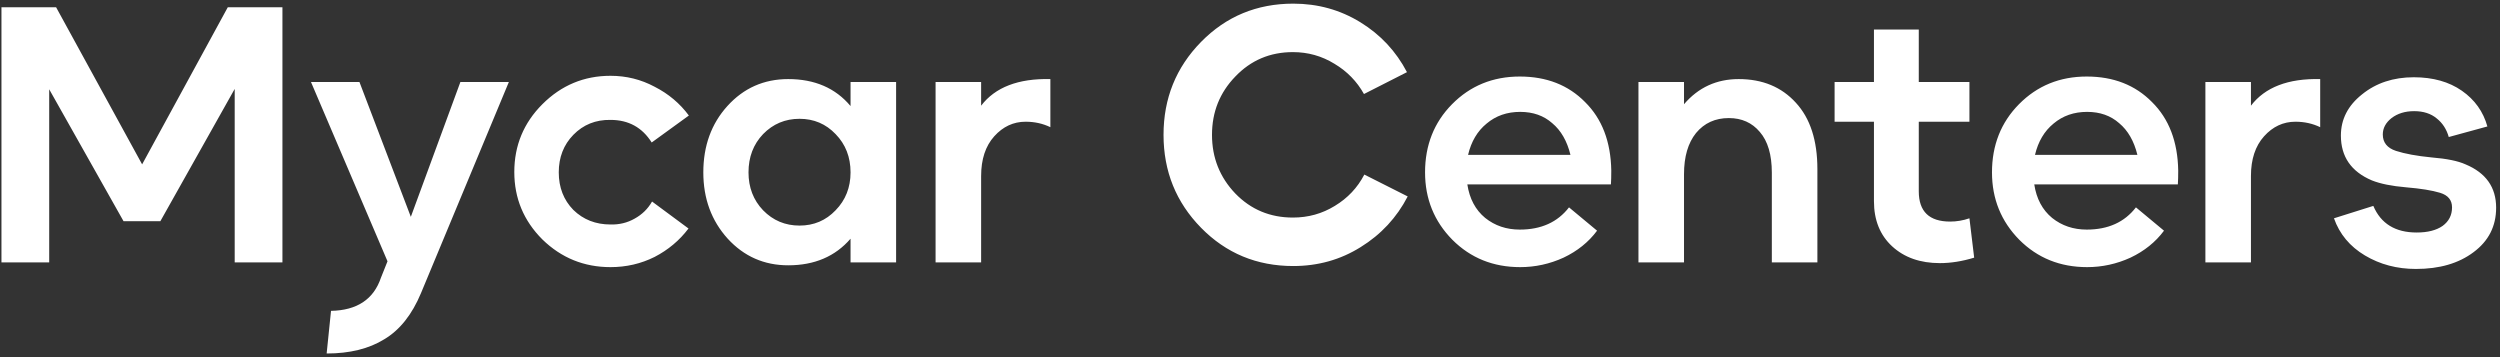 <?xml version="1.0" encoding="UTF-8"?> <svg xmlns="http://www.w3.org/2000/svg" width="343" height="49" viewBox="0 0 343 49" fill="none"><rect x="0" y="0" width="343" height="49" fill="#333333" stroke="none"/> <path d="M0.2 36V1H7.7L19.5 22.55L31.25 1H38.75V36H32.2V12.2L22 30.35H16.95L6.75 12.25V36H0.2ZM44.816 48.5L45.416 42.65C48.983 42.583 51.266 41.067 52.266 38.1L53.166 35.85L42.666 11.25H49.316L56.366 29.75L63.166 11.25H69.816L57.766 40.2C56.533 43.167 54.849 45.283 52.716 46.55C50.616 47.85 47.983 48.5 44.816 48.5ZM83.762 36.65C80.129 36.65 77.012 35.383 74.412 32.85C71.845 30.283 70.562 27.2 70.562 23.6C70.562 19.967 71.845 16.867 74.412 14.3C77.012 11.7 80.129 10.4 83.762 10.4C85.929 10.4 87.945 10.9 89.812 11.9C91.712 12.867 93.279 14.183 94.512 15.85L89.412 19.55C88.112 17.483 86.229 16.45 83.762 16.45C81.729 16.417 80.029 17.1 78.662 18.5C77.329 19.867 76.662 21.583 76.662 23.65C76.662 25.717 77.329 27.433 78.662 28.8C80.029 30.133 81.729 30.8 83.762 30.8C84.962 30.833 86.062 30.567 87.062 30C88.095 29.433 88.895 28.65 89.462 27.65L94.462 31.35C93.229 32.983 91.679 34.283 89.812 35.25C87.945 36.183 85.929 36.65 83.762 36.65ZM108.145 36.4C104.845 36.4 102.078 35.183 99.845 32.75C97.611 30.283 96.495 27.25 96.495 23.65C96.495 20.017 97.595 16.983 99.795 14.55C102.028 12.083 104.811 10.85 108.145 10.85C111.778 10.85 114.628 12.083 116.695 14.55V11.25H122.945V36H116.695V32.75C114.595 35.183 111.745 36.4 108.145 36.4ZM104.695 28.85C106.061 30.25 107.728 30.95 109.695 30.95C111.661 30.95 113.311 30.25 114.645 28.85C116.011 27.45 116.695 25.717 116.695 23.65C116.695 21.55 116.011 19.8 114.645 18.4C113.311 17 111.661 16.3 109.695 16.3C107.728 16.3 106.061 17 104.695 18.4C103.361 19.8 102.695 21.55 102.695 23.65C102.695 25.717 103.361 27.45 104.695 28.85ZM128.361 36V11.25H134.611V14.5C136.544 11.967 139.711 10.75 144.111 10.85V17.45C143.078 16.95 141.944 16.7 140.711 16.7C139.044 16.7 137.611 17.367 136.411 18.7C135.211 20.033 134.611 21.85 134.611 24.15V36H128.361ZM177.436 36.5C172.436 36.5 168.22 34.75 164.786 31.25C161.353 27.75 159.636 23.5 159.636 18.5C159.636 13.5 161.353 9.25 164.786 5.75C168.22 2.25 172.436 0.5 177.436 0.5C180.803 0.5 183.87 1.35 186.636 3.05C189.403 4.75 191.536 7.033 193.036 9.9L187.136 12.9C186.17 11.167 184.82 9.783 183.086 8.75C181.353 7.683 179.453 7.15 177.386 7.15C174.253 7.15 171.62 8.267 169.486 10.5C167.353 12.7 166.286 15.367 166.286 18.5C166.286 21.633 167.353 24.317 169.486 26.55C171.62 28.75 174.253 29.85 177.386 29.85C179.486 29.85 181.403 29.317 183.136 28.25C184.903 27.183 186.253 25.75 187.186 23.95L193.136 26.95C191.636 29.85 189.486 32.167 186.686 33.9C183.92 35.633 180.836 36.5 177.436 36.5ZM208.518 10.5C212.185 10.5 215.168 11.667 217.468 14C219.801 16.3 221.001 19.433 221.068 23.4C221.068 24.2 221.051 24.833 221.018 25.3H201.318C201.618 27.267 202.435 28.8 203.768 29.9C205.101 30.967 206.685 31.5 208.518 31.5C211.451 31.5 213.701 30.483 215.268 28.45L219.118 31.65C217.951 33.217 216.418 34.45 214.518 35.35C212.618 36.217 210.635 36.65 208.568 36.65C204.868 36.65 201.768 35.4 199.268 32.9C196.768 30.367 195.518 27.283 195.518 23.65C195.518 19.917 196.751 16.8 199.218 14.3C201.718 11.767 204.818 10.5 208.518 10.5ZM208.568 15.35C206.768 15.35 205.235 15.883 203.968 16.95C202.701 17.983 201.851 19.417 201.418 21.25H215.468C215.001 19.35 214.168 17.9 212.968 16.9C211.801 15.867 210.335 15.35 208.568 15.35ZM224.796 36V11.25H231.046V14.3C233.013 12 235.513 10.85 238.546 10.85C241.813 10.85 244.43 11.933 246.396 14.1C248.363 16.233 249.346 19.267 249.346 23.2V36H243.096V23.7C243.096 21.233 242.546 19.367 241.446 18.1C240.38 16.833 238.963 16.2 237.196 16.2C235.33 16.2 233.83 16.883 232.696 18.25C231.596 19.617 231.046 21.5 231.046 23.9V36H224.796ZM266.156 36.1C263.456 36.1 261.273 35.333 259.606 33.8C257.94 32.267 257.106 30.2 257.106 27.6V16.7H251.706V11.25H257.106V4.05H263.256V11.25H270.206V16.7H263.256V26.25C263.256 29.017 264.69 30.4 267.556 30.4C268.456 30.4 269.34 30.25 270.206 29.95L270.856 35.35C269.223 35.85 267.656 36.1 266.156 36.1ZM286.301 10.5C289.968 10.5 292.951 11.667 295.251 14C297.585 16.3 298.785 19.433 298.851 23.4C298.851 24.2 298.835 24.833 298.801 25.3H279.101C279.401 27.267 280.218 28.8 281.551 29.9C282.885 30.967 284.468 31.5 286.301 31.5C289.235 31.5 291.485 30.483 293.051 28.45L296.901 31.65C295.735 33.217 294.201 34.45 292.301 35.35C290.401 36.217 288.418 36.65 286.351 36.65C282.651 36.65 279.551 35.4 277.051 32.9C274.551 30.367 273.301 27.283 273.301 23.65C273.301 19.917 274.535 16.8 277.001 14.3C279.501 11.767 282.601 10.5 286.301 10.5ZM286.351 15.35C284.551 15.35 283.018 15.883 281.751 16.95C280.485 17.983 279.635 19.417 279.201 21.25H293.251C292.785 19.35 291.951 17.9 290.751 16.9C289.585 15.867 288.118 15.35 286.351 15.35ZM302.58 36V11.25H308.83V14.5C310.763 11.967 313.93 10.75 318.33 10.85V17.45C317.296 16.95 316.163 16.7 314.93 16.7C313.263 16.7 311.83 17.367 310.63 18.7C309.43 20.033 308.83 21.85 308.83 24.15V36H302.58ZM331.47 36.9C328.87 36.9 326.537 36.283 324.47 35.05C322.404 33.817 320.987 32.117 320.22 29.95L325.62 28.25C326.654 30.683 328.637 31.9 331.57 31.9C333.07 31.9 334.254 31.6 335.12 31C335.987 30.367 336.42 29.517 336.42 28.45C336.42 27.45 335.87 26.783 334.77 26.45C333.67 26.117 332.12 25.867 330.12 25.7C328.154 25.533 326.587 25.217 325.42 24.75C322.587 23.55 321.17 21.5 321.17 18.6C321.17 16.367 322.137 14.483 324.07 12.95C326.004 11.383 328.37 10.6 331.17 10.6C333.804 10.6 336.004 11.217 337.77 12.45C339.537 13.683 340.704 15.317 341.27 17.35L335.97 18.8C335.67 17.733 335.12 16.883 334.32 16.25C333.52 15.583 332.487 15.25 331.22 15.25C329.987 15.25 328.954 15.567 328.12 16.2C327.32 16.833 326.92 17.583 326.92 18.45C326.92 19.55 327.52 20.3 328.72 20.7C329.954 21.1 331.587 21.4 333.62 21.6C335.687 21.767 337.237 22.083 338.27 22.55C341.07 23.717 342.47 25.7 342.47 28.5C342.47 31.033 341.437 33.067 339.37 34.6C337.337 36.133 334.704 36.9 331.47 36.9Z" fill="white"></path> </svg> 